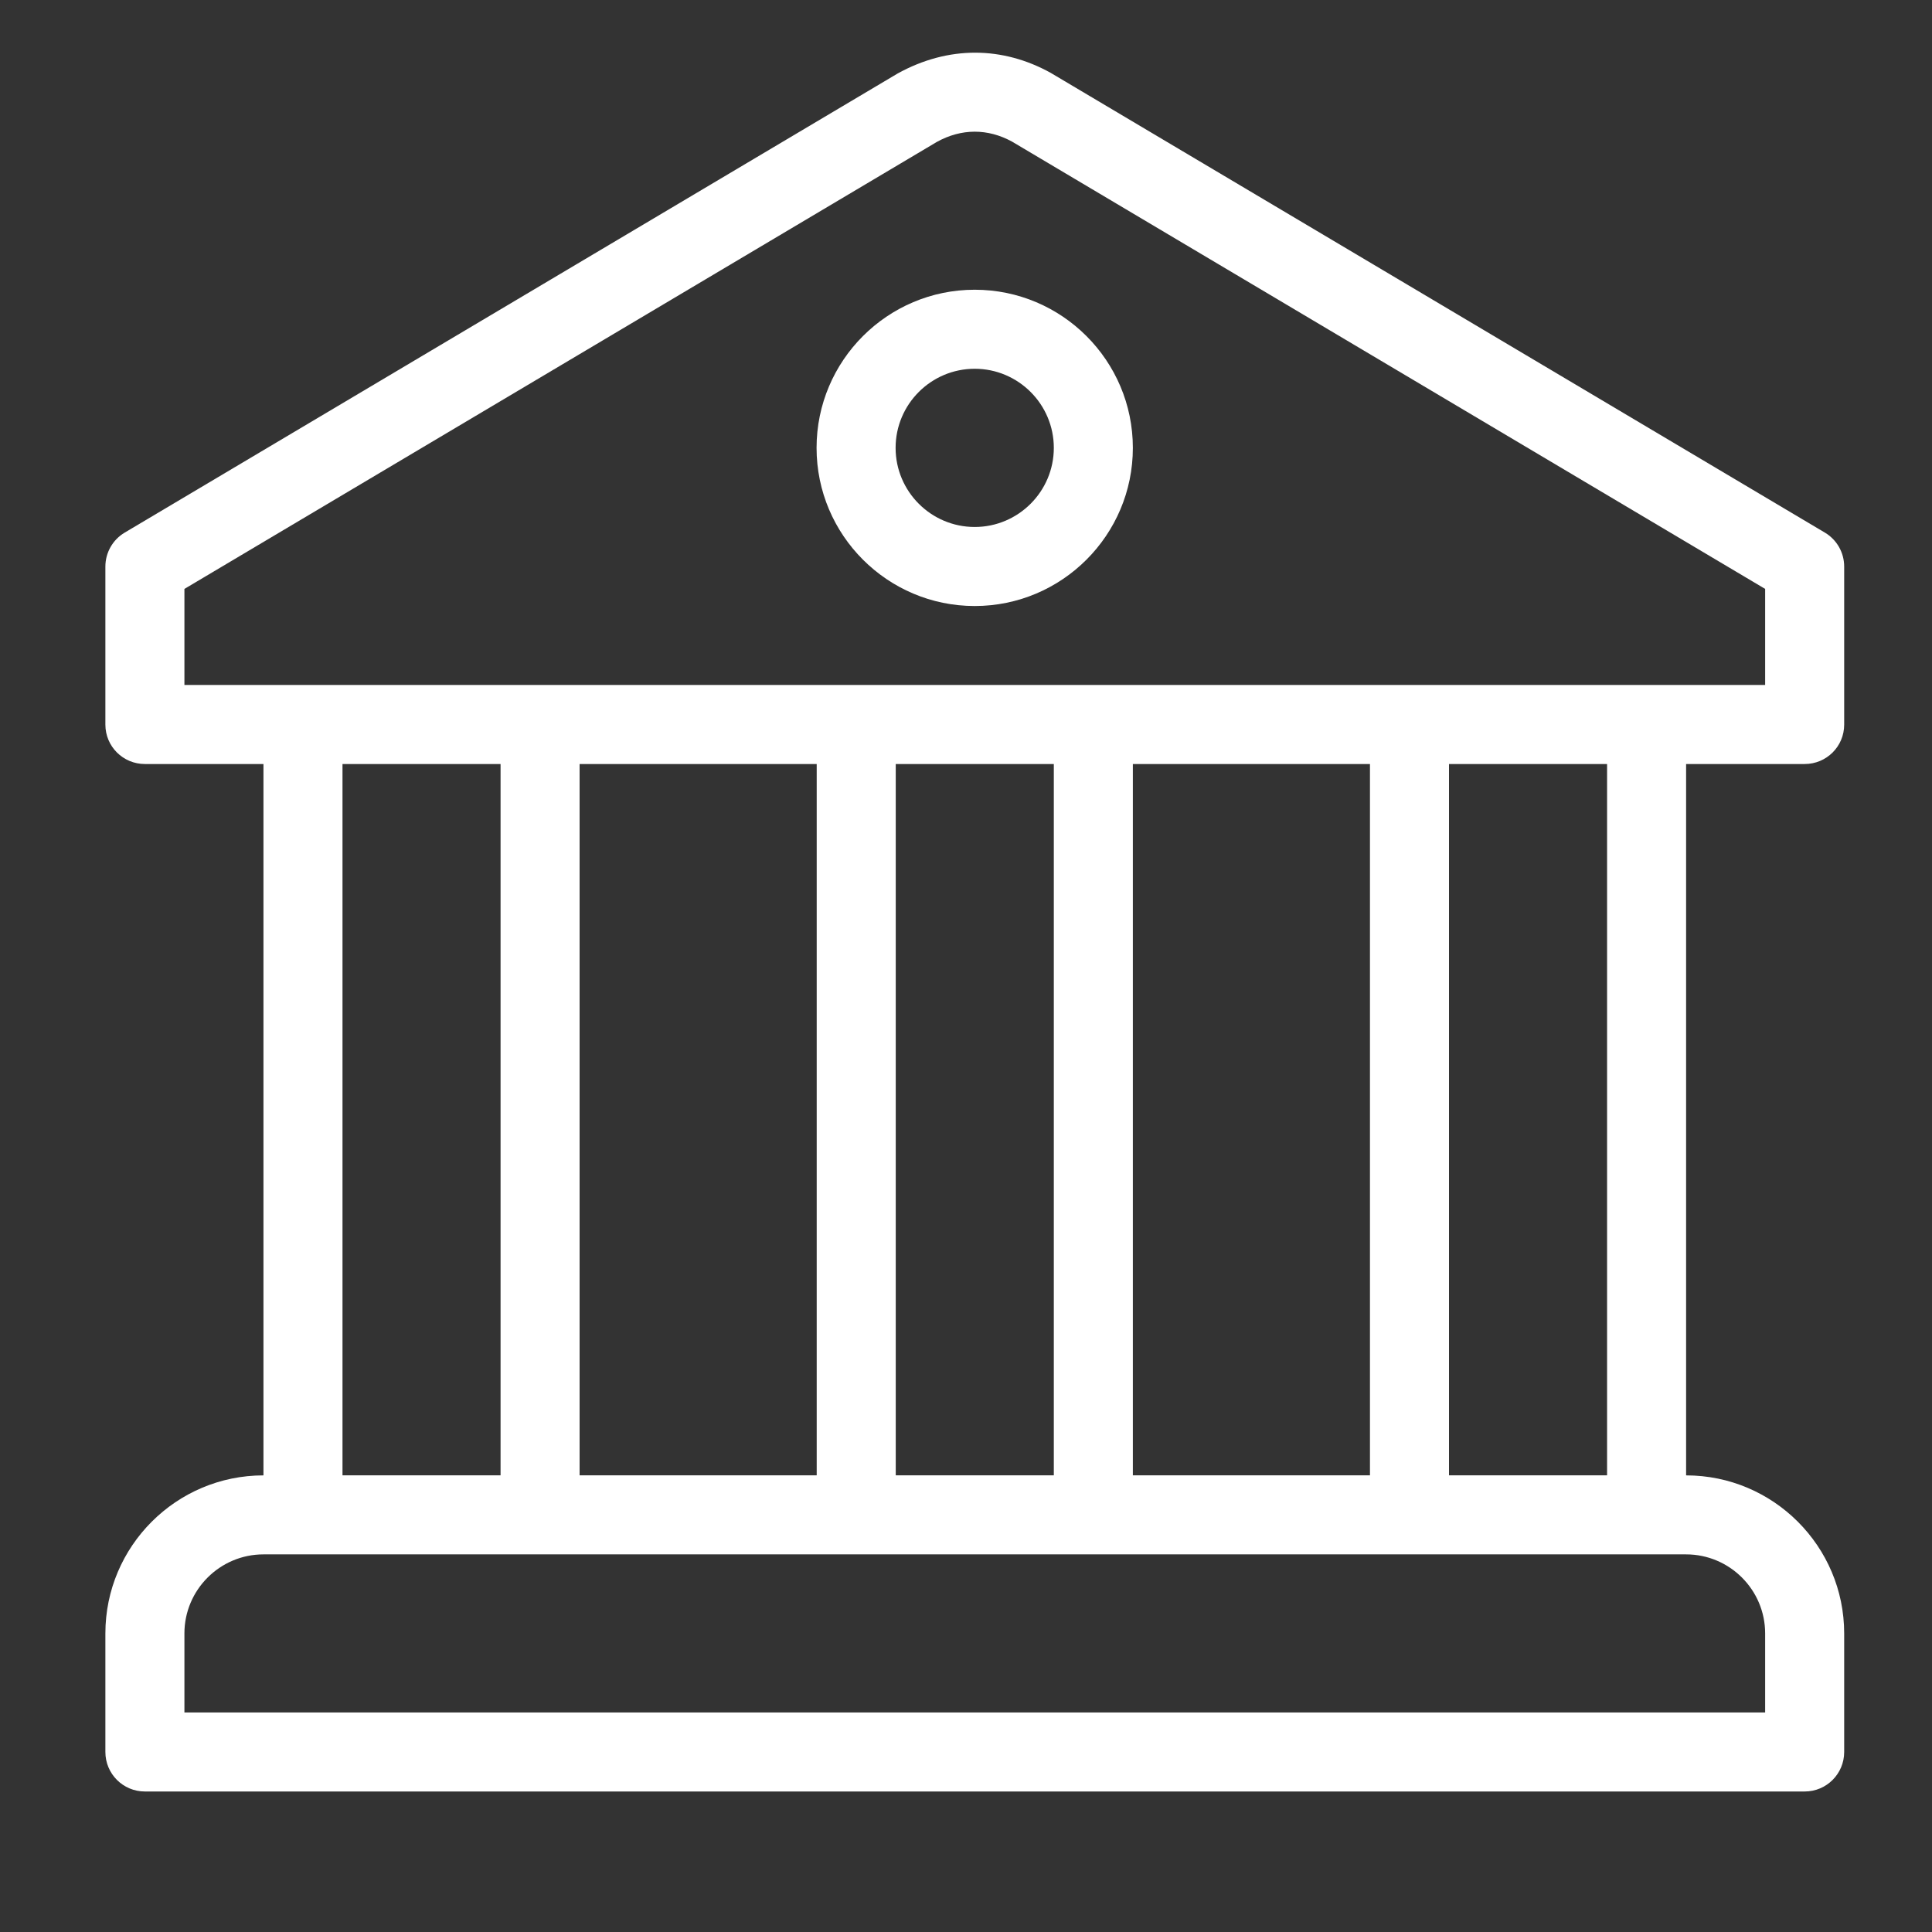 <?xml version="1.0" encoding="UTF-8"?>
<svg xmlns="http://www.w3.org/2000/svg" width="55" height="55" viewBox="0 0 55 55" fill="none">
  <rect x="0" y="0" width="55" height="55" fill="#333333" stroke="none"/>
  <path d="M27.748 8.248C25.265 8.248 23.246 10.267 23.246 12.75C23.246 15.233 25.265 17.252 27.748 17.252C30.231 17.252 32.25 15.233 32.25 12.75C32.25 10.267 30.231 8.248 27.748 8.248ZM27.748 15.002C26.506 15.002 25.496 13.991 25.496 12.75C25.496 11.508 26.506 10.498 27.748 10.498C28.989 10.498 30 11.508 30 12.75C30 13.991 28.989 15.002 27.748 15.002Z" fill="white"></path>
  <path d="M51.375 21.75C51.997 21.75 52.5 21.25 52.5 20.628V16.129C52.5 15.732 52.291 15.364 51.95 15.162L29.943 2.093C29.933 2.086 29.923 2.081 29.913 2.075C28.545 1.317 27.003 1.294 25.556 2.091L3.55 15.162C3.209 15.364 3 15.732 3 16.129V20.628C3 21.25 3.503 21.75 4.125 21.75H7.5V42.001C5.018 42.001 3 44.019 3 46.5V49.875C3 50.497 3.503 51 4.125 51H51.375C51.997 51 52.5 50.497 52.5 49.875V46.5C52.5 44.019 50.482 42.001 48 42.001V21.75H51.375ZM50.25 46.5V48.75H5.25V46.5C5.25 45.26 6.26 44.25 7.5 44.25H8.625H46.875H48C49.24 44.25 50.25 45.26 50.25 46.5ZM9.75 42V21.75H14.25V42H9.75ZM16.5 42V21.75H23.25V42H16.5ZM25.5 42V21.75H30V42H25.5ZM32.25 42V21.75H39V42H32.25ZM41.25 42V21.75H45.75V42H41.25ZM5.25 19.5V16.765L26.672 4.039C27.373 3.653 28.118 3.654 28.81 4.031L50.25 16.765V19.5H5.25Z" fill="white"></path>
</svg>
